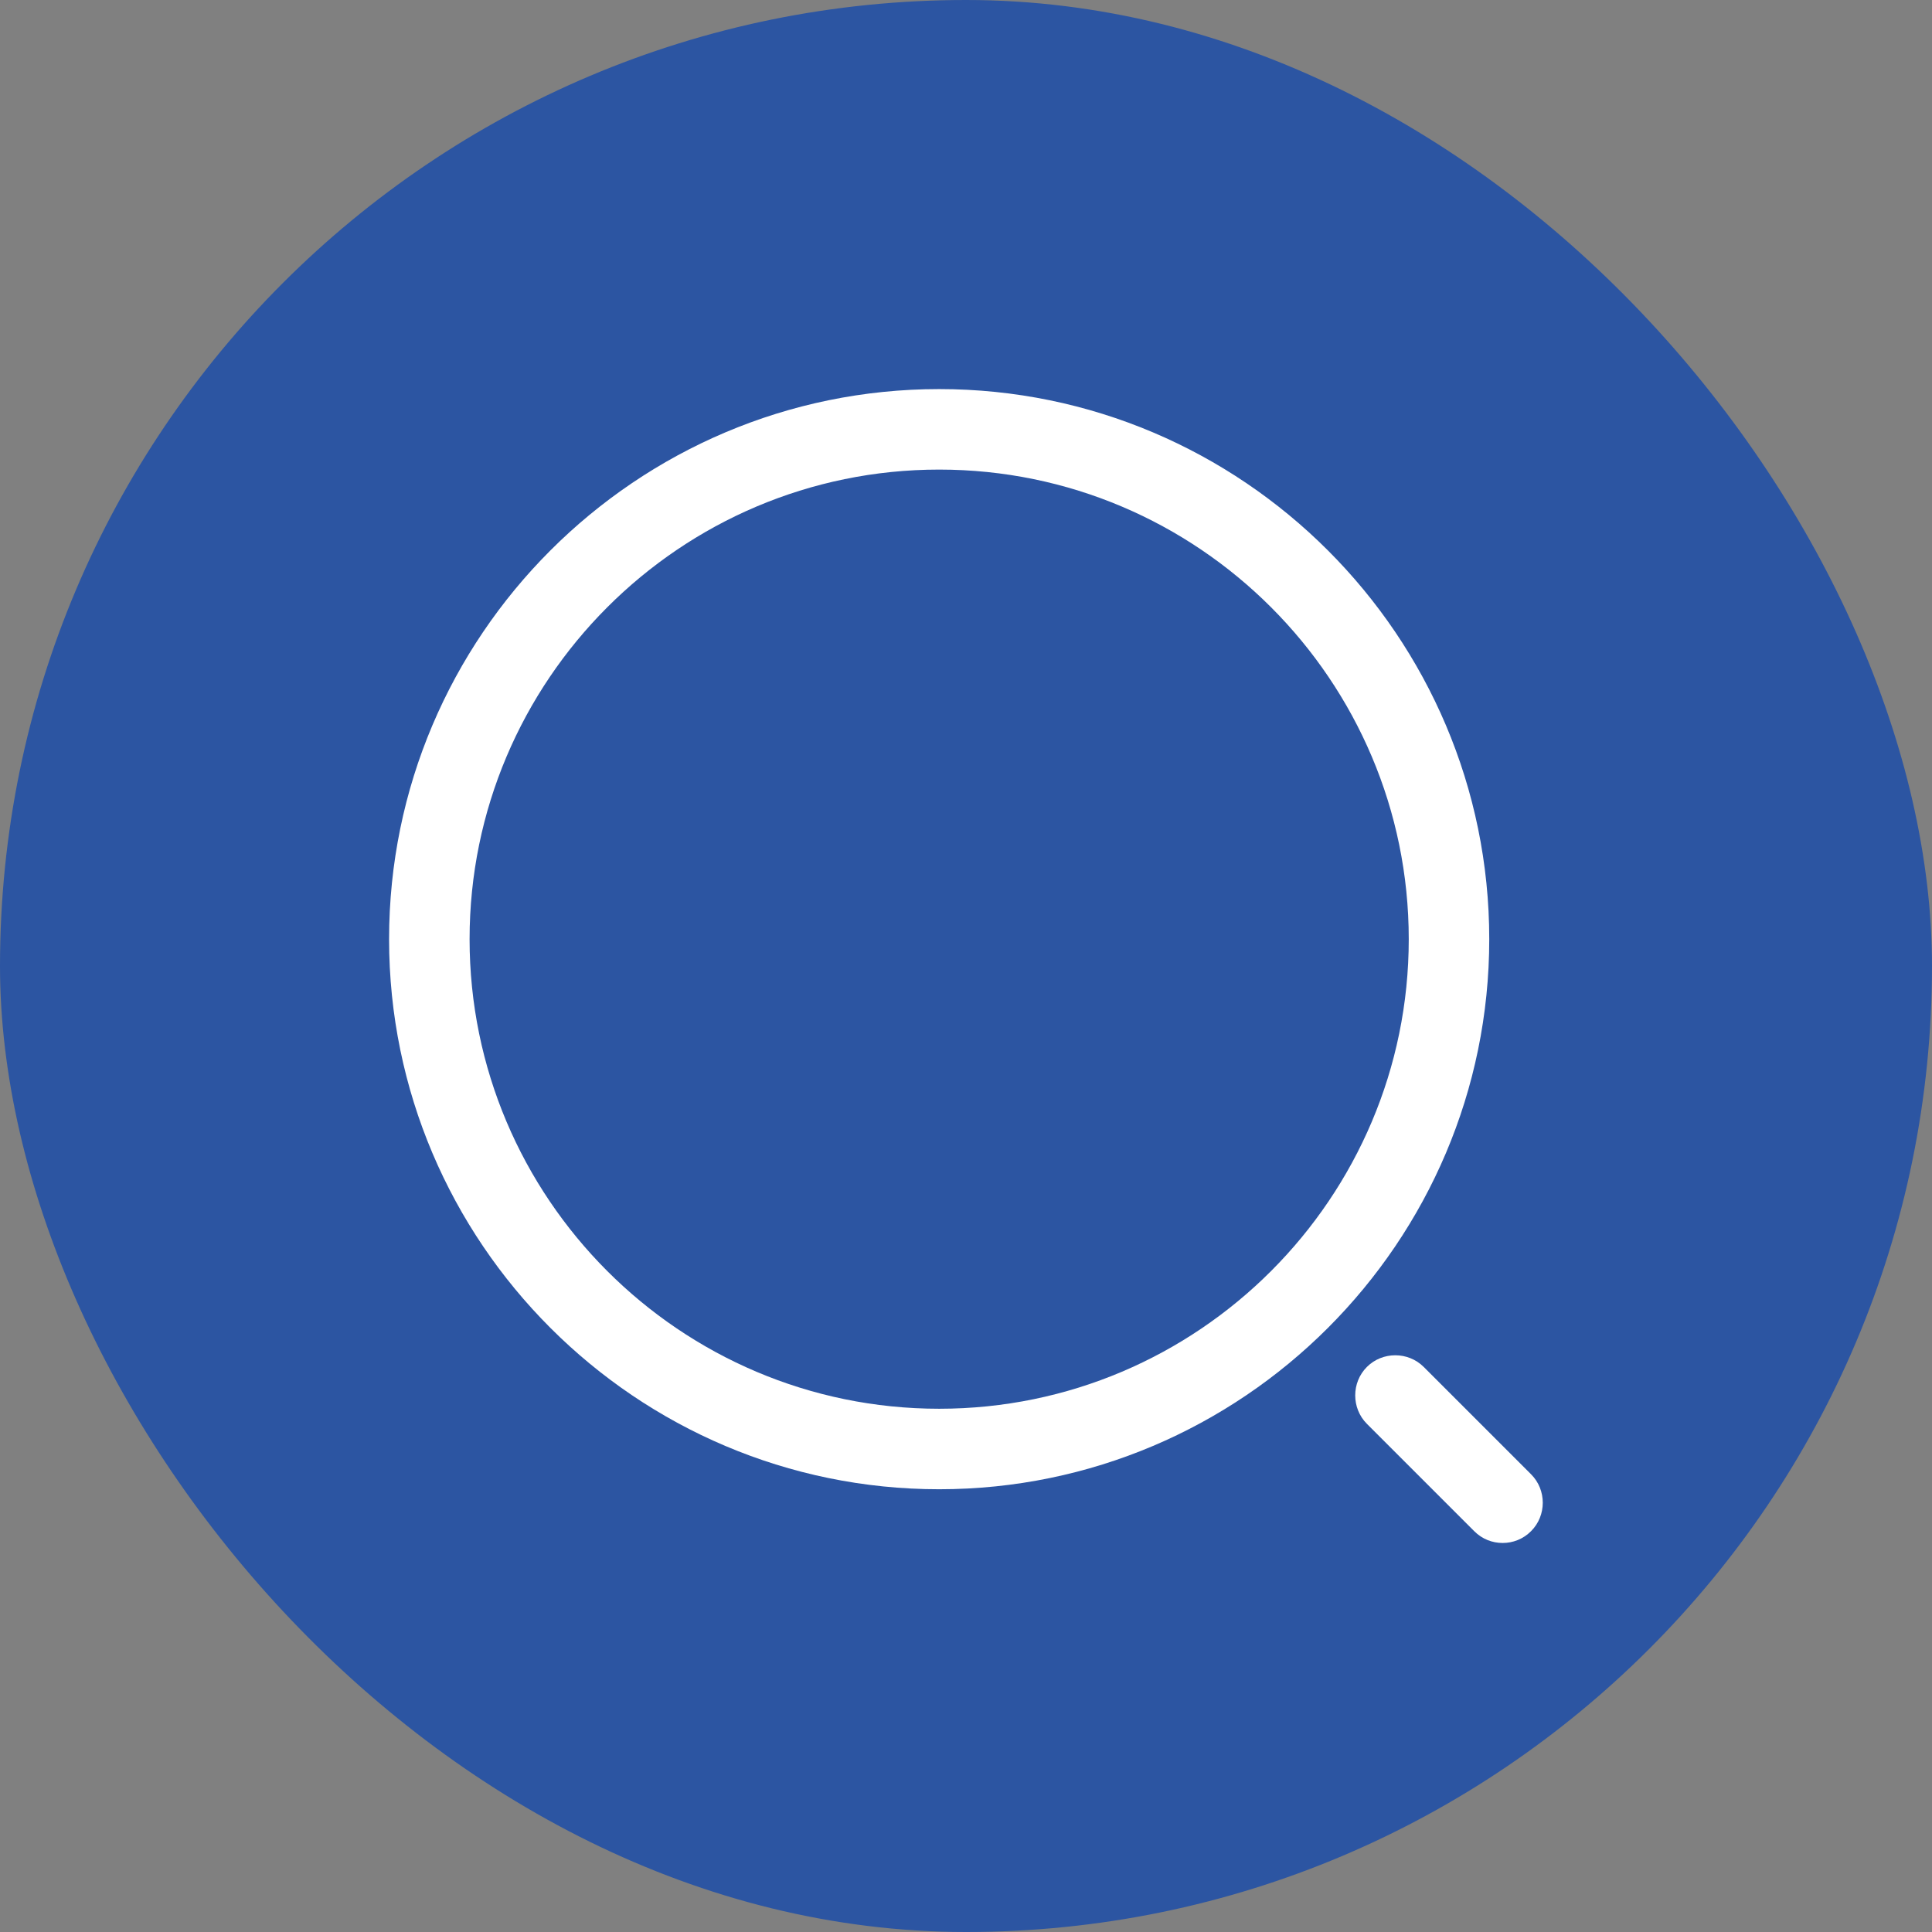 <svg width="36" height="36" viewBox="0 0 36 36" fill="none" xmlns="http://www.w3.org/2000/svg">
<rect x="0" y="0" width="36" height="36" fill="#808080" stroke="none"/>
<rect width="36" height="36" rx="18" fill="#2C55A2"/>
<path d="M17.5 27.75C11.85 27.75 7.25 23.15 7.25 17.5C7.25 11.85 11.85 7.25 17.5 7.25C23.15 7.25 27.75 11.85 27.75 17.5C27.75 23.15 23.15 27.75 17.5 27.75ZM17.5 8.75C12.67 8.75 8.75 12.68 8.75 17.5C8.75 22.32 12.67 26.25 17.5 26.25C22.33 26.25 26.25 22.32 26.25 17.5C26.25 12.68 22.33 8.75 17.5 8.75Z" fill="white"/>
<path d="M28 28.751C27.809 28.751 27.619 28.681 27.47 28.531L25.47 26.531C25.18 26.241 25.18 25.761 25.47 25.471C25.759 25.181 26.239 25.181 26.529 25.471L28.529 27.471C28.82 27.761 28.82 28.241 28.529 28.531C28.38 28.681 28.189 28.751 28 28.751Z" fill="white"/>
</svg>
